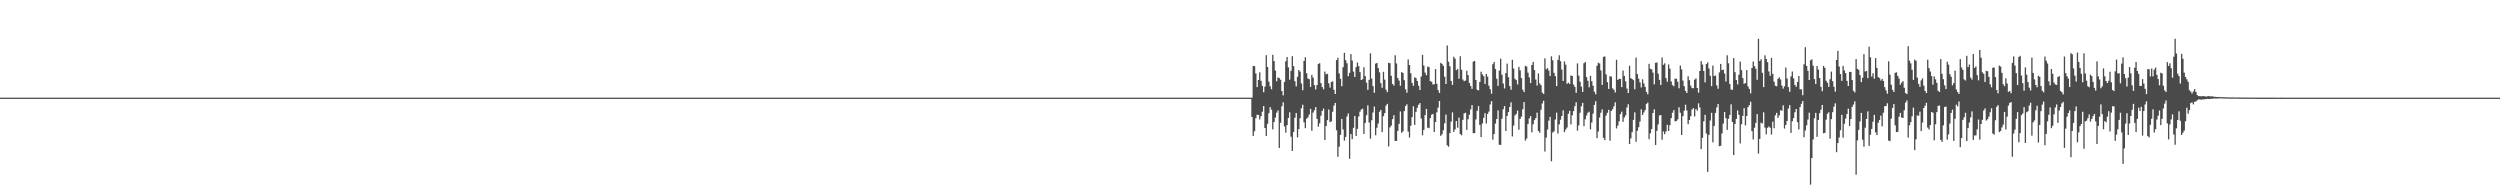 <?xml version="1.0" encoding="UTF-8"?>
<svg xmlns="http://www.w3.org/2000/svg" width="1920" height="150">
  <path d="M0 74.991h1v1.000H0zM1 74.991h1v1.000H1zM2 74.991h1v1.000H2zM3 74.991h1v1.000H3zM4 74.991h1v1.000H4zM5 74.991h1v1.000H5zM6 74.991h1v1.000H6zM7 74.991h1v1.000H7zM8 74.991h1v1.000H8zM9 74.991h1v1.000H9zM10 74.991h1v1.000H10zM11 74.991h1v1.000H11zM12 74.991h1v1.000H12zM13 74.991h1v1.000H13zM14 74.991h1v1.000H14zM15 74.991h1v1.000H15zM16 74.989h1v1.000H16zM17 74.991h1v1.000H17zM18 74.991h1v1.000H18zM19 74.991h1v1.000H19zM20 74.991h1v1.000H20zM21 74.991h1v1.000H21zM22 74.991h1v1.000H22zM23 74.991h1v1.000H23zM24 74.991h1v1.000H24zM25 74.991h1v1.000H25zM26 74.991h1v1.000H26zM27 74.991h1v1.000H27zM28 74.991h1v1.000H28zM29 74.991h1v1.000H29zM30 74.993h1v1.000H30zM31 74.991h1v1.000H31zM32 74.991h1v1.000H32zM33 74.991h1v1.000H33zM34 74.991h1v1.000H34zM35 74.991h1v1.000H35zM36 74.991h1v1.000H36zM37 74.991h1v1.000H37zM38 74.991h1v1.000H38zM39 74.991h1v1.000H39zM40 74.991h1v1.000H40zM41 74.991h1v1.000H41zM42 74.991h1v1.000H42zM43 74.991h1v1.000H43zM44 74.991h1v1.000H44zM45 74.991h1v1.000H45zM46 74.991h1v1.000H46zM47 74.991h1v1.000H47zM48 74.991h1v1.000H48zM49 74.991h1v1.000H49zM50 74.991h1v1.000H50zM51 74.991h1v1.000H51zM52 74.991h1v1.000H52zM53 74.991h1v1.000H53zM54 74.991h1v1.000H54zM55 74.991h1v1.000H55zM56 74.991h1v1.000H56zM57 74.991h1v1.000H57zM58 74.991h1v1.000H58zM59 74.991h1v1.000H59zM60 74.991h1v1.000H60zM61 74.991h1v1.000H61zM62 74.991h1v1.000H62zM63 74.991h1v1.000H63zM64 74.991h1v1.000H64zM65 74.991h1v1.000H65zM66 74.991h1v1.000H66zM67 74.991h1v1.000H67zM68 74.991h1v1.000H68zM69 74.991h1v1.000H69zM70 74.991h1v1.000H70zM71 74.993h1v1.000H71zM72 74.993h1v1.000H72zM73 74.991h1v1.000H73zM74 74.991h1v1.000H74zM75 74.991h1v1.000H75zM76 74.991h1v1.000H76zM77 74.991h1v1.000H77zM78 74.991h1v1.000H78zM79 74.991h1v1.000H79zM80 74.993h1v1.000H80zM81 74.991h1v1.000H81zM82 74.991h1v1.000H82zM83 74.991h1v1.000H83zM84 74.991h1v1.000H84zM85 74.991h1v1.000H85zM86 74.991h1v1.000H86zM87 74.991h1v1.000H87zM88 74.991h1v1.000H88zM89 74.991h1v1.000H89zM90 74.991h1v1.000H90zM91 74.991h1v1.000H91zM92 74.991h1v1.000H92zM93 74.991h1v1.000H93zM94 74.991h1v1.000H94zM95 74.991h1v1.000H95zM96 74.991h1v1.000H96zM97 74.991h1v1.000H97zM98 74.991h1v1.000H98zM99 74.991h1v1.000H99zM100 74.991h1v1.000H100zM101 74.991h1v1.000H101zM102 74.991h1v1.000H102zM103 74.991h1v1.000H103zM104 74.991h1v1.000H104zM105 74.991h1v1.000H105zM106 74.991h1v1.000H106zM107 74.991h1v1.000H107zM108 74.991h1v1.000H108zM109 74.991h1v1.000H109zM110 74.991h1v1.000H110zM111 74.991h1v1.000H111zM112 74.991h1v1.000H112zM113 74.991h1v1.000H113zM114 74.991h1v1.000H114zM115 74.991h1v1.000H115zM116 74.991h1v1.000H116zM117 74.991h1v1.000H117zM118 74.991h1v1.000H118zM119 74.991h1v1.000H119zM120 74.991h1v1.000H120zM121 74.991h1v1.000H121zM122 74.991h1v1.000H122zM123 74.991h1v1.000H123zM124 74.991h1v1.000H124zM125 74.991h1v1.000H125zM126 74.991h1v1.000H126zM127 74.991h1v1.000H127zM128 74.991h1v1.000H128zM129 74.991h1v1.000H129zM130 74.991h1v1.000H130zM131 74.991h1v1.000H131zM132 74.991h1v1.000H132zM133 74.991h1v1.000H133zM134 74.991h1v1.000H134zM135 74.991h1v1.000H135zM136 74.991h1v1.000H136zM137 74.991h1v1.000H137zM138 74.991h1v1.000H138zM139 74.991h1v1.000H139zM140 74.991h1v1.000H140zM141 74.993h1v1.000H141zM142 74.989h1v1.000H142zM143 74.991h1v1.000H143zM144 74.991h1v1.000H144zM145 74.991h1v1.000H145zM146 74.991h1v1.000H146zM147 74.991h1v1.000H147zM148 74.991h1v1.000H148zM149 74.991h1v1.000H149zM150 74.991h1v1.000H150zM151 74.991h1v1.000H151zM152 74.991h1v1.000H152zM153 74.991h1v1.000H153zM154 74.991h1v1.000H154zM155 74.991h1v1.000H155zM156 74.991h1v1.000H156zM157 74.991h1v1.000H157zM158 74.991h1v1.000H158zM159 74.991h1v1.000H159zM160 74.991h1v1.000H160zM161 74.991h1v1.000H161zM162 74.991h1v1.000H162zM163 74.991h1v1.000H163zM164 74.991h1v1.000H164zM165 74.991h1v1.000H165zM166 74.991h1v1.000H166zM167 74.991h1v1.000H167zM168 74.993h1v1.000H168zM169 74.991h1v1.000H169zM170 74.991h1v1.000H170zM171 74.991h1v1.000H171zM172 74.991h1v1.000H172zM173 74.991h1v1.000H173zM174 74.991h1v1.000H174zM175 74.991h1v1.000H175zM176 74.991h1v1.000H176zM177 74.991h1v1.000H177zM178 74.991h1v1.000H178zM179 74.991h1v1.000H179zM180 74.991h1v1.000H180zM181 74.991h1v1.000H181zM182 74.991h1v1.000H182zM183 74.991h1v1.000H183zM184 74.991h1v1.000H184zM185 74.991h1v1.000H185zM186 74.991h1v1.000H186zM187 74.991h1v1.000H187zM188 74.991h1v1.000H188zM189 74.991h1v1.000H189zM190 74.991h1v1.000H190zM191 74.991h1v1.000H191zM192 74.991h1v1.000H192zM193 74.991h1v1.000H193zM194 74.991h1v1.000H194zM195 74.991h1v1.000H195zM196 74.991h1v1.000H196zM197 74.991h1v1.000H197zM198 74.991h1v1.000H198zM199 74.991h1v1.000H199zM200 74.991h1v1.000H200zM201 74.991h1v1.000H201zM202 74.991h1v1.000H202zM203 74.991h1v1.000H203zM204 74.991h1v1.000H204zM205 74.991h1v1.000H205zM206 74.991h1v1.000H206zM207 74.991h1v1.000H207zM208 74.991h1v1.000H208zM209 74.991h1v1.000H209zM210 74.991h1v1.000H210zM211 74.991h1v1.000H211zM212 74.991h1v1.000H212zM213 74.991h1v1.000H213zM214 74.991h1v1.000H214zM215 74.991h1v1.000H215zM216 74.991h1v1.000H216zM217 74.991h1v1.000H217zM218 74.991h1v1.000H218zM219 74.991h1v1.000H219zM220 74.991h1v1.000H220zM221 74.991h1v1.000H221zM222 74.991h1v1.000H222zM223 74.991h1v1.000H223zM224 74.991h1v1.000H224zM225 74.991h1v1.000H225zM226 74.991h1v1.000H226zM227 74.991h1v1.000H227zM228 74.991h1v1.000H228zM229 74.991h1v1.000H229zM230 74.991h1v1.000H230zM231 74.991h1v1.000H231zM232 74.991h1v1.000H232zM233 74.989h1v1.000H233zM234 74.991h1v1.000H234zM235 74.991h1v1.000H235zM236 74.991h1v1.000H236zM237 74.991h1v1.000H237zM238 74.991h1v1.000H238zM239 74.991h1v1.000H239zM240 74.991h1v1.000H240zM241 74.991h1v1.000H241zM242 74.991h1v1.000H242zM243 74.991h1v1.000H243zM244 74.991h1v1.000H244zM245 74.991h1v1.000H245zM246 74.991h1v1.000H246zM247 74.991h1v1.000H247zM248 74.991h1v1.000H248zM249 74.991h1v1.000H249zM250 74.991h1v1.000H250zM251 74.991h1v1.000H251zM252 74.991h1v1.000H252zM253 74.991h1v1.000H253zM254 74.991h1v1.000H254zM255 74.991h1v1.000H255zM256 74.991h1v1.000H256zM257 74.991h1v1.000H257zM258 74.991h1v1.000H258zM259 74.991h1v1.000H259zM260 74.991h1v1.000H260zM261 74.991h1v1.000H261zM262 74.991h1v1.000H262zM263 74.991h1v1.000H263zM264 74.991h1v1.000H264zM265 74.991h1v1.000H265zM266 74.991h1v1.000H266zM267 74.991h1v1.000H267zM268 74.991h1v1.000H268zM269 74.991h1v1.000H269zM270 74.991h1v1.000H270zM271 74.991h1v1.000H271zM272 74.991h1v1.000H272zM273 74.991h1v1.000H273zM274 74.991h1v1.000H274zM275 74.991h1v1.000H275zM276 74.991h1v1.000H276zM277 74.991h1v1.000H277zM278 74.991h1v1.000H278zM279 74.991h1v1.000H279zM280 74.991h1v1.000H280zM281 74.991h1v1.000H281zM282 74.991h1v1.000H282zM283 74.991h1v1.000H283zM284 74.993h1v1.000H284zM285 74.991h1v1.000H285zM286 74.991h1v1.000H286zM287 74.991h1v1.000H287zM288 74.991h1v1.000H288zM289 74.991h1v1.000H289zM290 74.993h1v1.000H290zM291 74.991h1v1.000H291zM292 74.991h1v1.000H292zM293 74.991h1v1.000H293zM294 74.991h1v1.000H294zM295 74.991h1v1.000H295zM296 74.991h1v1.000H296zM297 74.991h1v1.000H297zM298 74.991h1v1.000H298zM299 74.991h1v1.000H299zM300 74.991h1v1.000H300zM301 74.991h1v1.000H301zM302 74.991h1v1.000H302zM303 74.991h1v1.000H303zM304 74.991h1v1.000H304zM305 74.991h1v1.000H305zM306 74.993h1v1.000H306zM307 74.991h1v1.000H307zM308 74.991h1v1.000H308zM309 74.991h1v1.000H309zM310 74.991h1v1.000H310zM311 74.991h1v1.000H311zM312 74.991h1v1.000H312zM313 74.991h1v1.000H313zM314 74.991h1v1.000H314zM315 74.991h1v1.000H315zM316 74.991h1v1.000H316zM317 74.991h1v1.000H317zM318 74.991h1v1.000H318zM319 74.991h1v1.000H319zM320 74.991h1v1.000H320zM321 74.991h1v1.000H321zM322 74.991h1v1.000H322zM323 74.991h1v1.000H323zM324 74.991h1v1.000H324zM325 74.991h1v1.000H325zM326 74.991h1v1.000H326zM327 74.991h1v1.000H327zM328 74.991h1v1.000H328zM329 74.991h1v1.000H329zM330 74.993h1v1.000H330zM331 74.991h1v1.000H331zM332 74.991h1v1.000H332zM333 74.991h1v1.000H333zM334 74.991h1v1.000H334zM335 74.991h1v1.000H335zM336 74.991h1v1.000H336zM337 74.991h1v1.000H337zM338 74.991h1v1.000H338zM339 74.991h1v1.000H339zM340 74.991h1v1.000H340zM341 74.991h1v1.000H341zM342 74.991h1v1.000H342zM343 74.991h1v1.000H343zM344 74.991h1v1.000H344zM345 74.991h1v1.000H345zM346 74.991h1v1.000H346zM347 74.991h1v1.000H347zM348 74.991h1v1.000H348zM349 74.991h1v1.000H349zM350 74.991h1v1.000H350zM351 74.991h1v1.000H351zM352 74.991h1v1.000H352zM353 74.991h1v1.000H353zM354 74.991h1v1.000H354zM355 74.991h1v1.000H355zM356 74.991h1v1.000H356zM357 74.991h1v1.000H357zM358 74.991h1v1.000H358zM359 74.991h1v1.000H359zM360 74.991h1v1.000H360zM361 74.991h1v1.000H361zM362 74.991h1v1.000H362zM363 74.991h1v1.000H363zM364 74.991h1v1.000H364zM365 74.991h1v1.000H365zM366 74.991h1v1.000H366zM367 74.991h1v1.000H367zM368 74.991h1v1.000H368zM369 74.991h1v1.000H369zM370 74.991h1v1.000H370zM371 74.991h1v1.000H371zM372 74.991h1v1.000H372zM373 74.991h1v1.000H373zM374 74.991h1v1.000H374zM375 74.991h1v1.000H375zM376 74.991h1v1.000H376zM377 74.991h1v1.000H377zM378 74.991h1v1.000H378zM379 74.991h1v1.000H379zM380 74.991h1v1.000H380zM381 74.991h1v1.000H381zM382 74.991h1v1.000H382zM383 74.991h1v1.000H383zM384 74.991h1v1.000H384zM385 74.991h1v1.000H385zM386 74.993h1v1.000H386zM387 74.991h1v1.000H387zM388 74.991h1v1.000H388zM389 74.991h1v1.000H389zM390 74.991h1v1.000H390zM391 74.991h1v1.000H391zM392 74.991h1v1.000H392zM393 74.991h1v1.000H393zM394 74.991h1v1.000H394zM395 74.991h1v1.000H395zM396 74.991h1v1.000H396zM397 74.991h1v1.000H397zM398 74.991h1v1.000H398zM399 74.991h1v1.000H399zM400 74.991h1v1.000H400zM401 74.991h1v1.000H401zM402 74.991h1v1.000H402zM403 74.991h1v1.000H403zM404 74.991h1v1.000H404zM405 74.991h1v1.000H405zM406 74.991h1v1.000H406zM407 74.991h1v1.000H407zM408 74.989h1v1.000H408zM409 74.991h1v1.000H409zM410 74.991h1v1.000H410zM411 74.991h1v1.000H411zM412 74.991h1v1.000H412zM413 74.991h1v1.000H413zM414 74.991h1v1.000H414zM415 74.991h1v1.000H415zM416 74.991h1v1.000H416zM417 74.991h1v1.000H417zM418 74.991h1v1.000H418zM419 74.991h1v1.000H419zM420 74.991h1v1.000H420zM421 74.991h1v1.000H421zM422 74.991h1v1.000H422zM423 74.991h1v1.000H423zM424 74.991h1v1.000H424zM425 74.991h1v1.000H425zM426 74.991h1v1.000H426zM427 74.991h1v1.000H427zM428 74.991h1v1.000H428zM429 74.991h1v1.000H429zM430 74.991h1v1.000H430zM431 74.991h1v1.000H431zM432 74.991h1v1.000H432zM433 74.991h1v1.000H433zM434 74.991h1v1.000H434zM435 74.991h1v1.000H435zM436 74.991h1v1.000H436zM437 74.991h1v1.000H437zM438 74.991h1v1.000H438zM439 74.991h1v1.000H439zM440 74.991h1v1.000H440zM441 74.991h1v1.000H441zM442 74.991h1v1.000H442zM443 74.991h1v1.000H443zM444 74.991h1v1.000H444zM445 74.991h1v1.000H445zM446 74.991h1v1.000H446zM447 74.991h1v1.000H447zM448 74.991h1v1.000H448zM449 74.991h1v1.000H449zM450 74.991h1v1.000H450zM451 74.991h1v1.000H451zM452 74.991h1v1.000H452zM453 74.991h1v1.000H453zM454 74.991h1v1.000H454zM455 74.991h1v1.000H455zM456 74.991h1v1.000H456zM457 74.991h1v1.000H457zM458 74.991h1v1.000H458zM459 74.991h1v1.000H459zM460 74.991h1v1.000H460zM461 74.991h1v1.000H461zM462 74.991h1v1.000H462zM463 74.991h1v1.000H463zM464 74.991h1v1.000H464zM465 74.991h1v1.000H465zM466 74.991h1v1.000H466zM467 74.991h1v1.000H467zM468 74.991h1v1.000H468zM469 74.991h1v1.000H469zM470 74.991h1v1.000H470zM471 74.991h1v1.000H471zM472 74.991h1v1.000H472zM473 74.991h1v1.000H473zM474 74.991h1v1.000H474zM475 74.991h1v1.000H475zM476 74.991h1v1.000H476zM477 74.991h1v1.000H477zM478 74.991h1v1.000H478zM479 74.991h1v1.000H479zM480 74.991h1v1.000H480zM481 74.991h1v1.000H481zM482 74.991h1v1.000H482zM483 74.991h1v1.000H483zM484 74.991h1v1.000H484zM485 74.991h1v1.000H485zM486 74.991h1v1.000H486zM487 74.991h1v1.000H487zM488 74.991h1v1.000H488zM489 74.991h1v1.000H489zM490 74.991h1v1.000H490zM491 74.991h1v1.000H491zM492 74.991h1v1.000H492zM493 74.991h1v1.000H493zM494 74.991h1v1.000H494zM495 74.991h1v1.000H495zM496 74.991h1v1.000H496zM497 74.991h1v1.000H497zM498 74.991h1v1.000H498zM499 74.991h1v1.000H499zM500 74.991h1v1.000H500zM501 74.991h1v1.000H501zM502 74.989h1v1.000H502zM503 74.991h1v1.000H503zM504 74.991h1v1.000H504zM505 74.991h1v1.000H505zM506 74.991h1v1.000H506zM507 74.991h1v1.000H507zM508 74.991h1v1.000H508zM509 74.991h1v1.000H509zM510 74.991h1v1.000H510zM511 74.991h1v1.000H511zM512 74.993h1v1.000H512zM513 74.991h1v1.000H513zM514 74.991h1v1.000H514zM515 74.991h1v1.000H515zM516 74.991h1v1.000H516zM517 74.991h1v1.000H517zM518 74.991h1v1.000H518zM519 74.991h1v1.000H519zM520 74.991h1v1.000H520zM521 74.991h1v1.000H521zM522 74.991h1v1.000H522zM523 74.991h1v1.000H523zM524 74.993h1v1.000H524zM525 74.991h1v1.000H525zM526 74.991h1v1.000H526zM527 74.991h1v1.000H527zM528 74.991h1v1.000H528zM529 74.991h1v1.000H529zM530 74.991h1v1.000H530zM531 74.991h1v1.000H531zM532 74.991h1v1.000H532zM533 74.991h1v1.000H533zM534 74.991h1v1.000H534zM535 74.991h1v1.000H535zM536 74.991h1v1.000H536zM537 74.991h1v1.000H537zM538 74.991h1v1.000H538zM539 74.991h1v1.000H539zM540 74.991h1v1.000H540zM541 74.991h1v1.000H541zM542 74.991h1v1.000H542zM543 74.991h1v1.000H543zM544 74.991h1v1.000H544zM545 74.991h1v1.000H545zM546 74.991h1v1.000H546zM547 74.991h1v1.000H547zM548 74.991h1v1.000H548zM549 74.991h1v1.000H549zM550 74.989h1v1.000H550zM551 74.991h1v1.000H551zM552 74.991h1v1.000H552zM553 74.991h1v1.000H553zM554 74.991h1v1.000H554zM555 74.991h1v1.000H555zM556 74.991h1v1.000H556zM557 74.991h1v1.000H557zM558 74.991h1v1.000H558zM559 74.991h1v1.000H559zM560 74.991h1v1.000H560zM561 74.991h1v1.000H561zM562 74.991h1v1.000H562zM563 74.991h1v1.000H563zM564 74.991h1v1.000H564zM565 74.991h1v1.000H565zM566 74.991h1v1.000H566zM567 74.991h1v1.000H567zM568 74.991h1v1.000H568zM569 74.991h1v1.000H569zM570 74.991h1v1.000H570zM571 74.991h1v1.000H571zM572 74.991h1v1.000H572zM573 74.991h1v1.000H573zM574 74.991h1v1.000H574zM575 74.991h1v1.000H575zM576 74.991h1v1.000H576zM577 74.991h1v1.000H577zM578 74.991h1v1.000H578zM579 74.991h1v1.000H579zM580 74.991h1v1.000H580zM581 74.991h1v1.000H581zM582 74.991h1v1.000H582zM583 74.991h1v1.000H583zM584 74.991h1v1.000H584zM585 74.991h1v1.000H585zM586 74.991h1v1.000H586zM587 74.991h1v1.000H587zM588 74.991h1v1.000H588zM589 74.991h1v1.000H589zM590 74.991h1v1.000H590zM591 74.991h1v1.000H591zM592 74.991h1v1.000H592zM593 74.991h1v1.000H593zM594 74.991h1v1.000H594zM595 74.991h1v1.000H595zM596 74.991h1v1.000H596zM597 74.991h1v1.000H597zM598 74.991h1v1.000H598zM599 74.991h1v1.000H599zM600 74.991h1v1.000H600zM601 74.991h1v1.000H601zM602 74.991h1v1.000H602zM603 74.991h1v1.000H603zM604 74.991h1v1.000H604zM605 74.991h1v1.000H605zM606 74.991h1v1.000H606zM607 74.991h1v1.000H607zM608 74.991h1v1.000H608zM609 74.991h1v1.000H609zM610 74.991h1v1.000H610zM611 74.991h1v1.000H611zM612 74.991h1v1.000H612zM613 74.991h1v1.000H613zM614 74.991h1v1.000H614zM615 74.991h1v1.000H615zM616 74.991h1v1.000H616zM617 74.991h1v1.000H617zM618 74.991h1v1.000H618zM619 74.991h1v1.000H619zM620 74.991h1v1.000H620zM621 74.991h1v1.000H621zM622 74.991h1v1.000H622zM623 74.991h1v1.000H623zM624 74.991h1v1.000H624zM625 74.991h1v1.000H625zM626 74.991h1v1.000H626zM627 74.991h1v1.000H627zM628 74.991h1v1.000H628zM629 74.991h1v1.000H629zM630 74.991h1v1.000H630zM631 74.991h1v1.000H631zM632 74.991h1v1.000H632zM633 74.991h1v1.000H633zM634 74.991h1v1.000H634zM635 74.991h1v1.000H635zM636 74.991h1v1.000H636zM637 74.991h1v1.000H637zM638 74.991h1v1.000H638zM639 74.991h1v1.000H639zM640 74.991h1v1.000H640zM641 74.991h1v1.000H641zM642 74.991h1v1.000H642zM643 74.991h1v1.000H643zM644 74.991h1v1.000H644zM645 74.991h1v1.000H645zM646 74.991h1v1.000H646zM647 74.991h1v1.000H647zM648 74.991h1v1.000H648zM649 74.991h1v1.000H649zM650 74.991h1v1.000H650zM651 74.991h1v1.000H651zM652 74.991h1v1.000H652zM653 74.991h1v1.000H653zM654 74.991h1v1.000H654zM655 74.991h1v1.000H655zM656 74.991h1v1.000H656zM657 74.991h1v1.000H657zM658 74.991h1v1.000H658zM659 74.991h1v1.000H659zM660 74.991h1v1.000H660zM661 74.991h1v1.000H661zM662 74.991h1v1.000H662zM663 74.991h1v1.000H663zM664 74.991h1v1.000H664zM665 74.991h1v1.000H665zM666 74.991h1v1.000H666zM667 74.991h1v1.000H667zM668 74.991h1v1.000H668zM669 74.991h1v1.000H669zM670 74.991h1v1.000H670zM671 74.991h1v1.000H671zM672 74.991h1v1.000H672zM673 74.991h1v1.000H673zM674 74.991h1v1.000H674zM675 74.991h1v1.000H675zM676 74.991h1v1.000H676zM677 74.991h1v1.000H677zM678 74.991h1v1.000H678zM679 74.991h1v1.000H679zM680 74.991h1v1.000H680zM681 74.991h1v1.000H681zM682 74.991h1v1.000H682zM683 74.991h1v1.000H683zM684 74.991h1v1.000H684zM685 74.991h1v1.000H685zM686 74.991h1v1.000H686zM687 74.991h1v1.000H687zM688 74.991h1v1.000H688zM689 74.991h1v1.000H689zM690 74.991h1v1.000H690zM691 74.991h1v1.000H691zM692 74.991h1v1.000H692zM693 74.991h1v1.000H693zM694 74.991h1v1.000H694zM695 74.991h1v1.000H695zM696 74.991h1v1.000H696zM697 74.991h1v1.000H697zM698 74.991h1v1.000H698zM699 74.991h1v1.000H699zM700 74.991h1v1.000H700zM701 74.991h1v1.000H701zM702 74.991h1v1.000H702zM703 74.991h1v1.000H703zM704 74.991h1v1.000H704zM705 74.991h1v1.000H705zM706 74.991h1v1.000H706zM707 74.991h1v1.000H707zM708 74.991h1v1.000H708zM709 74.991h1v1.000H709zM710 74.991h1v1.000H710zM711 74.991h1v1.000H711zM712 74.991h1v1.000H712zM713 74.991h1v1.000H713zM714 74.991h1v1.000H714zM715 74.991h1v1.000H715zM716 74.991h1v1.000H716zM717 74.991h1v1.000H717zM718 74.991h1v1.000H718zM719 74.991h1v1.000H719zM720 74.991h1v1.000H720zM721 74.991h1v1.000H721zM722 74.991h1v1.000H722zM723 74.991h1v1.000H723zM724 74.991h1v1.000H724zM725 74.991h1v1.000H725zM726 74.991h1v1.000H726zM727 74.991h1v1.000H727zM728 74.991h1v1.000H728zM729 74.991h1v1.000H729zM730 74.991h1v1.000H730zM731 74.991h1v1.000H731zM732 74.991h1v1.000H732zM733 74.991h1v1.000H733zM734 74.991h1v1.000H734zM735 74.991h1v1.000H735zM736 74.991h1v1.000H736zM737 74.991h1v1.000H737zM738 74.991h1v1.000H738zM739 74.991h1v1.000H739zM740 74.991h1v1.000H740zM741 74.991h1v1.000H741zM742 74.991h1v1.000H742zM743 74.991h1v1.000H743zM744 74.991h1v1.000H744zM745 74.991h1v1.000H745zM746 74.991h1v1.000H746zM747 74.991h1v1.000H747zM748 74.991h1v1.000H748zM749 74.991h1v1.000H749zM750 74.991h1v1.000H750zM751 74.991h1v1.000H751zM752 74.991h1v1.000H752zM753 74.991h1v1.000H753zM754 74.991h1v1.000H754zM755 74.991h1v1.000H755zM756 74.991h1v1.000H756zM757 74.991h1v1.000H757zM758 74.991h1v1.000H758zM759 74.991h1v1.000H759zM760 74.991h1v1.000H760zM761 74.991h1v1.000H761zM762 74.991h1v1.000H762zM763 74.991h1v1.000H763zM764 74.991h1v1.000H764zM765 74.991h1v1.000H765zM766 74.991h1v1.000H766zM767 74.991h1v1.000H767zM768 74.991h1v1.000H768zM769 74.991h1v1.000H769zM770 74.991h1v1.000H770zM771 74.991h1v1.000H771zM772 74.991h1v1.000H772zM773 74.991h1v1.000H773zM774 74.991h1v1.000H774zM775 74.991h1v1.000H775zM776 74.991h1v1.000H776zM777 74.991h1v1.000H777zM778 74.991h1v1.000H778zM779 74.991h1v1.000H779zM780 74.991h1v1.000H780zM781 74.991h1v1.000H781zM782 74.991h1v1.000H782zM783 74.991h1v1.000H783zM784 74.991h1v1.000H784zM785 74.991h1v1.000H785zM786 74.991h1v1.000H786zM787 74.993h1v1.000H787zM788 74.993h1v1.000H788zM789 74.991h1v1.000H789zM790 74.991h1v1.000H790zM791 74.991h1v1.000H791zM792 74.991h1v1.000H792zM793 74.991h1v1.000H793zM794 74.993h1v1.000H794zM795 74.991h1v1.000H795zM796 74.991h1v1.000H796zM797 74.991h1v1.000H797zM798 74.991h1v1.000H798zM799 74.991h1v1.000H799zM800 74.991h1v1.000H800zM801 74.991h1v1.000H801zM802 74.991h1v1.000H802zM803 74.991h1v1.000H803zM804 74.991h1v1.000H804zM805 74.991h1v1.000H805zM806 74.989h1v1.000H806zM807 74.991h1v1.000H807zM808 74.991h1v1.000H808zM809 74.991h1v1.000H809zM810 74.991h1v1.000H810zM811 74.991h1v1.000H811zM812 74.991h1v1.000H812zM813 74.991h1v1.000H813zM814 74.991h1v1.000H814zM815 74.991h1v1.000H815zM816 74.991h1v1.000H816zM817 74.991h1v1.000H817zM818 74.991h1v1.000H818zM819 74.991h1v1.000H819zM820 74.991h1v1.000H820zM821 74.991h1v1.000H821zM822 74.991h1v1.000H822zM823 74.991h1v1.000H823zM824 74.991h1v1.000H824zM825 74.991h1v1.000H825zM826 74.991h1v1.000H826zM827 74.991h1v1.000H827zM828 74.991h1v1.000H828zM829 74.991h1v1.000H829zM830 74.991h1v1.000H830zM831 74.991h1v1.000H831zM832 74.991h1v1.000H832zM833 74.991h1v1.000H833zM834 74.991h1v1.000H834zM835 74.991h1v1.000H835zM836 74.991h1v1.000H836zM837 74.991h1v1.000H837zM838 74.991h1v1.000H838zM839 74.991h1v1.000H839zM840 74.991h1v1.000H840zM841 74.991h1v1.000H841zM842 74.991h1v1.000H842zM843 74.989h1v1.000H843zM844 74.991h1v1.000H844zM845 74.991h1v1.000H845zM846 74.991h1v1.000H846zM847 74.991h1v1.000H847zM848 74.991h1v1.000H848zM849 74.991h1v1.000H849zM850 74.991h1v1.000H850zM851 74.991h1v1.000H851zM852 74.991h1v1.000H852zM853 74.991h1v1.000H853zM854 74.991h1v1.000H854zM855 74.991h1v1.000H855zM856 74.989h1v1.000H856zM857 74.991h1v1.000H857zM858 74.991h1v1.000H858zM859 74.991h1v1.000H859zM860 74.991h1v1.000H860zM861 74.991h1v1.000H861zM862 74.991h1v1.000H862zM863 74.991h1v1.000H863zM864 74.991h1v1.000H864zM865 74.991h1v1.000H865zM866 74.991h1v1.000H866zM867 74.991h1v1.000H867zM868 74.991h1v1.000H868zM869 74.991h1v1.000H869zM870 74.991h1v1.000H870zM871 74.991h1v1.000H871zM872 74.991h1v1.000H872zM873 74.991h1v1.000H873zM874 74.991h1v1.000H874zM875 74.991h1v1.000H875zM876 74.991h1v1.000H876zM877 74.991h1v1.000H877zM878 74.991h1v1.000H878zM879 74.991h1v1.000H879zM880 74.991h1v1.000H880zM881 74.993h1v1.000H881zM882 74.991h1v1.000H882zM883 74.991h1v1.000H883zM884 74.991h1v1.000H884zM885 74.991h1v1.000H885zM886 74.991h1v1.000H886zM887 74.991h1v1.000H887zM888 74.991h1v1.000H888zM889 74.991h1v1.000H889zM890 74.991h1v1.000H890zM891 74.991h1v1.000H891zM892 74.991h1v1.000H892zM893 74.991h1v1.000H893zM894 74.991h1v1.000H894zM895 74.991h1v1.000H895zM896 74.991h1v1.000H896zM897 74.991h1v1.000H897zM898 74.991h1v1.000H898zM899 74.991h1v1.000H899zM900 74.991h1v1.000H900zM901 74.991h1v1.000H901zM902 74.991h1v1.000H902zM903 74.991h1v1.000H903zM904 74.991h1v1.000H904zM905 74.991h1v1.000H905zM906 74.991h1v1.000H906zM907 74.991h1v1.000H907zM908 74.991h1v1.000H908zM909 74.991h1v1.000H909zM910 74.991h1v1.000H910zM911 74.991h1v1.000H911zM912 74.991h1v1.000H912zM913 74.991h1v1.000H913zM914 74.991h1v1.000H914zM915 74.991h1v1.000H915zM916 74.991h1v1.000H916zM917 74.991h1v1.000H917zM918 74.991h1v1.000H918zM919 74.991h1v1.000H919zM920 74.991h1v1.000H920zM921 74.991h1v1.000H921zM922 74.991h1v1.000H922zM923 74.993h1v1.000H923zM924 74.991h1v1.000H924zM925 74.991h1v1.000H925zM926 74.991h1v1.000H926zM927 74.991h1v1.000H927zM928 74.991h1v1.000H928zM929 74.991h1v1.000H929zM930 74.991h1v1.000H930zM931 74.991h1v1.000H931zM932 74.991h1v1.000H932zM933 74.991h1v1.000H933zM934 74.991h1v1.000H934zM935 74.991h1v1.000H935zM936 74.991h1v1.000H936zM937 74.991h1v1.000H937zM938 74.991h1v1.000H938zM939 74.991h1v1.000H939zM940 74.991h1v1.000H940zM941 74.991h1v1.000H941zM942 74.991h1v1.000H942zM943 74.991h1v1.000H943zM944 74.991h1v1.000H944zM945 74.991h1v1.000H945zM946 74.991h1v1.000H946zM947 74.991h1v1.000H947zM948 74.991h1v1.000H948zM949 74.991h1v1.000H949zM950 74.991h1v1.000H950zM951 74.991h1v1.000H951zM952 74.991h1v1.000H952zM953 74.991h1v1.000H953zM954 74.991h1v1.000H954zM955 74.991h1v1.000H955zM956 74.991h1v1.000H956zM957 74.991h1v1.000H957zM958 74.991h1v1.000H958zM959 74.991h1v1.000H959zM960 74.991h1v1.000H960zM961 74.991h1v14.822H961zM962 50.633h1v53.767H962zM963 50.791h1v50.029H963zM964 56.419h1v34.378H964zM965 66.882h1v21.174H965zM966 61.441h1v26.905H966zM967 55.570h1v36.200H967zM968 62.052h1v27.191H968zM969 65.993h1v19.842H969zM970 70.789h1v10.645H970zM971 66.566h1v31.744H971zM972 42.391h1v62.091H972zM973 51.480h1v43.611H973zM974 62.675h1v24.243H974zM975 66.243h1v16.013H975zM976 68.484h1v15.781H976zM977 42.103h1v57.264H977zM978 46.967h1v46.754H978zM979 54.234h1v36.021H979zM980 62.389h1v24.158H980zM981 59.496h1v25.353H981zM982 60.020h1v53.606H982zM983 61.235h1v33.012H983zM984 69.928h1v11.703H984zM985 73.256h1v5.326H985zM986 62.856h1v34.268H986zM987 47.067h1v54.803H987zM988 43.762h1v52.364H988zM989 51.759h1v38.818H989zM990 61.160h1v25.088H990zM991 54.412h1v50.528H991zM992 43.169h1v72.810H992zM993 50.809h1v50.498H993zM994 62.350h1v28.047H994zM995 66.360h1v20.446H995zM996 58.978h1v46.541H996zM997 53.760h1v45.344H997zM998 55.044h1v35.733H998zM999 64.117h1v19.107H999zM1000 69.296h1v11.126H1000zM1001 46.873h1v47.102H1001zM1002 43.973h1v54.497H1002zM1003 56.202h1v34.955H1003zM1004 60.265h1v29.894H1004zM1005 60.814h1v27.171H1005zM1006 66.744h1v16.889H1006zM1007 57.520h1v42.886H1007zM1008 59.617h1v26.846H1008zM1009 65.401h1v19.270H1009zM1010 68.699h1v13.520H1010zM1011 65.284h1v25.980H1011zM1012 49.093h1v48.196H1012zM1013 48.532h1v46.172H1013zM1014 63.856h1v25.014H1014zM1015 66.863h1v18.329H1015zM1016 68.536h1v14.848H1016zM1017 54.955h1v52.615H1017zM1018 57.028h1v39.784H1018zM1019 56.687h1v35.550H1019zM1020 64.002h1v20.110H1020zM1021 67.294h1v26.495H1021zM1022 62.904h1v30.304H1022zM1023 62.446h1v23.346H1023zM1024 68.925h1v12.204H1024zM1025 72.171h1v6.880H1025zM1026 46.161h1v53.881H1026zM1027 44.396h1v76.012H1027zM1028 56.406h1v56.225H1028zM1029 60.514h1v43.076H1029zM1030 66.204h1v25.117H1030zM1031 51.585h1v47.841H1031zM1032 40.549h1v67.506H1032zM1033 46.241h1v58.946H1033zM1034 48.578h1v40.922H1034zM1035 58.500h1v28.633H1035zM1036 55.891h1v66.092H1036zM1037 41.586h1v61.448H1037zM1038 46.511h1v60.374H1038zM1039 54.977h1v43.192H1039zM1040 59.125h1v29.963H1040zM1041 51.533h1v52.876H1041zM1042 48.051h1v50.901H1042zM1043 50.745h1v38.736H1043zM1044 55.383h1v30.359H1044zM1045 61.439h1v22.614H1045zM1046 60.835h1v22.691H1046zM1047 51.601h1v51.272H1047zM1048 58.479h1v35.953H1048zM1049 63.485h1v24.966H1049zM1050 68.964h1v11.936H1050zM1051 61.333h1v32.771H1051zM1052 40.936h1v65.611H1052zM1053 60.379h1v31.963H1053zM1054 66.149h1v20.284H1054zM1055 71.265h1v10.595H1055zM1056 48.848h1v55.021H1056zM1057 48.351h1v49.770H1057zM1058 52.297h1v42.545H1058zM1059 55.527h1v30.311H1059zM1060 63.831h1v20.620H1060zM1061 67.438h1v34.026H1061zM1062 55.142h1v34.101H1062zM1063 61.198h1v25.632H1063zM1064 68.852h1v12.227H1064zM1065 70.766h1v9.027H1065zM1066 48.216h1v64.222H1066zM1067 48.562h1v49.349H1067zM1068 58.216h1v38.228H1068zM1069 64.439h1v27.045H1069zM1070 65.760h1v22.735H1070zM1071 42.460h1v65.774H1071zM1072 48.745h1v59.560H1072zM1073 59.958h1v40.533H1073zM1074 61.883h1v33.268H1074zM1075 65.918h1v19.704H1075zM1076 55.344h1v46.603H1076zM1077 56.122h1v44.765H1077zM1078 61.558h1v23.799H1078zM1079 68.548h1v12.893H1079zM1080 71.237h1v8.910H1080zM1081 45.671h1v55.376H1081zM1082 49.921h1v55.726H1082zM1083 56.261h1v40.285H1083zM1084 63.631h1v26.335H1084zM1085 65.891h1v15.724H1085zM1086 59.436h1v36.500H1086zM1087 60.031h1v25.905H1087zM1088 62.233h1v20.565H1088zM1089 65.822h1v14.651H1089zM1090 69.102h1v10.059H1090zM1091 58.759h1v32.236H1091zM1092 42.137h1v61.727H1092zM1093 50.311h1v49.468H1093zM1094 55.783h1v32.620H1094zM1095 57.747h1v25.909H1095zM1096 51.151h1v46.902H1096zM1097 51.574h1v46.882H1097zM1098 62.322h1v28.278H1098zM1099 62.803h1v25.296H1099zM1100 64.858h1v22.652H1100zM1101 64.696h1v36.754H1101zM1102 53.039h1v40.702H1102zM1103 64.336h1v21.929H1103zM1104 69.154h1v13.545H1104zM1105 71.370h1v6.221H1105zM1106 48.283h1v56.062H1106zM1107 49.111h1v54.037H1107zM1108 50.606h1v49.434H1108zM1109 58.857h1v35.843H1109zM1110 64.510h1v23.502H1110zM1111 34.934h1v76.680H1111zM1112 47.417h1v65.289H1112zM1113 50.837h1v51.427H1113zM1114 62.146h1v31.320H1114zM1115 65.197h1v21.101H1115zM1116 43.556h1v57.749H1116zM1117 45.044h1v54.314H1117zM1118 53.860h1v39.075H1118zM1119 53.025h1v45.074H1119zM1120 60.489h1v29.835H1120zM1121 43.195h1v59.747H1121zM1122 53.565h1v50.384H1122zM1123 61.105h1v30.970H1123zM1124 62.334h1v24.790H1124zM1125 61.876h1v24.683H1125zM1126 54.375h1v45.435H1126zM1127 57.658h1v33.877H1127zM1128 63.631h1v24.479H1128zM1129 65.977h1v18.034H1129zM1130 68.230h1v12.515H1130zM1131 47.363h1v54.808H1131zM1132 46.786h1v55.504H1132zM1133 61.411h1v30.336H1133zM1134 68.992h1v16.104H1134zM1135 69.431h1v12.087H1135zM1136 62.956h1v32.986H1136zM1137 55.055h1v50.205H1137zM1138 57.131h1v37.669H1138zM1139 58.566h1v31.895H1139zM1140 64.460h1v22.435H1140zM1141 56.841h1v38.022H1141zM1142 58.836h1v28.704H1142zM1143 65.833h1v19.890H1143zM1144 68.486h1v11.730H1144zM1145 72.004h1v5.644H1145zM1146 49.301h1v57.983H1146zM1147 47.630h1v55.344H1147zM1148 53.004h1v41.943H1148zM1149 60.471h1v30.913H1149zM1150 65.964h1v18.750H1150zM1151 54.197h1v56.937H1151zM1152 45.055h1v66.243H1152zM1153 57.344h1v33.836H1153zM1154 64.149h1v19.764H1154zM1155 67.964h1v13.520H1155zM1156 56.147h1v44.479H1156zM1157 48.834h1v40.228H1157zM1158 59.356h1v26.701H1158zM1159 66.117h1v15.983H1159zM1160 68.939h1v9.654H1160zM1161 45.950h1v58.848H1161zM1162 52.608h1v43.842H1162zM1163 60.516h1v28.157H1163zM1164 61.478h1v25.967H1164zM1165 64.803h1v20.119H1165zM1166 51.375h1v48.267H1166zM1167 54.025h1v37.285H1167zM1168 59.972h1v29.610H1168zM1169 68.845h1v15.008H1169zM1170 70.770h1v7.652H1170zM1171 50.569h1v57.413H1171zM1172 51.107h1v55.302H1172zM1173 55.829h1v39.434H1173zM1174 59.429h1v31.435H1174zM1175 63.803h1v25.372H1175zM1176 49.903h1v51.734H1176zM1177 47.504h1v47.980H1177zM1178 53.817h1v38.420H1178zM1179 61.100h1v29.565H1179zM1180 65.717h1v20.764H1180zM1181 56.408h1v44.181H1181zM1182 64.037h1v37.923H1182zM1183 65.456h1v18.894H1183zM1184 71.104h1v8.343H1184zM1185 72.198h1v5.186H1185zM1186 44.815h1v71.542H1186zM1187 53.172h1v52.489H1187zM1188 52.398h1v47.060H1188zM1189 54.222h1v38.459H1189zM1190 58.395h1v31.382H1190zM1191 43.277h1v80.569H1191zM1192 46.307h1v55.476H1192zM1193 55.918h1v44.941H1193zM1194 58.450h1v33.341H1194zM1195 66.096h1v20.432H1195zM1196 45.980h1v56.602H1196zM1197 42.435h1v53.117H1197zM1198 46.978h1v44.973H1198zM1199 53.451h1v35.635H1199zM1200 62.135h1v22.614H1200zM1201 47.154h1v54.341H1201zM1202 49.644h1v49.850H1202zM1203 64.348h1v33.575H1203zM1204 63.476h1v23.909H1204zM1205 64.460h1v20.684H1205zM1206 57.953h1v37.598H1206zM1207 58.376h1v30.196H1207zM1208 64.911h1v20.448H1208zM1209 66.682h1v14.900H1209zM1210 71.258h1v7.336H1210zM1211 48.672h1v51.665H1211zM1212 58.070h1v38.242H1212zM1213 62.766h1v23.882H1213zM1214 66.525h1v15.113H1214zM1215 70.594h1v8.443H1215zM1216 48.608h1v48.347H1216zM1217 47.546h1v44.092H1217zM1218 59.173h1v29.572H1218zM1219 62.045h1v24.525H1219zM1220 67.030h1v18.720H1220zM1221 58.202h1v41.176H1221zM1222 62.370h1v31.680H1222zM1223 65.838h1v21.460H1223zM1224 70.450h1v10.137H1224zM1225 72.391h1v5.356H1225zM1226 50.542h1v55.563H1226zM1227 48.205h1v52.828H1227zM1228 48.738h1v41.519H1228zM1229 54.085h1v32.485H1229zM1230 65.238h1v18.784H1230zM1231 43.666h1v62.144H1231zM1232 43.309h1v64.332H1232zM1233 57.108h1v31.611H1233zM1234 63.114h1v23.522H1234zM1235 68.291h1v16.097H1235zM1236 58.511h1v49.496H1236zM1237 58.848h1v26.372H1237zM1238 67.850h1v16.063H1238zM1239 68.937h1v12.758H1239zM1240 71.031h1v7.523H1240zM1241 45.930h1v52.728H1241zM1242 61.368h1v35.083H1242zM1243 60.512h1v32.691H1243zM1244 60.585h1v27.111H1244zM1245 66.934h1v18.814H1245zM1246 54.172h1v39.407H1246zM1247 58.328h1v31.952H1247zM1248 62.460h1v26.143H1248zM1249 67.978h1v14.621H1249zM1250 71.434h1v8.643H1250zM1251 50.484h1v60.141H1251zM1252 60.015h1v46.273H1252zM1253 60.683h1v40.839H1253zM1254 61.519h1v30.540H1254zM1255 68.539h1v17.800H1255zM1256 44.257h1v64.645H1256zM1257 56.870h1v43.568H1257zM1258 60.441h1v37.255H1258zM1259 63.238h1v30.109H1259zM1260 67.149h1v16.832H1260zM1261 60.928h1v27.448H1261zM1262 64.053h1v22.327H1262zM1263 66.749h1v17.834H1263zM1264 70.583h1v9.196H1264zM1265 72.402h1v6.464H1265zM1266 48.976h1v57.928H1266zM1267 52.860h1v49.516H1267zM1268 53.272h1v45.820H1268zM1269 55.737h1v31.062H1269zM1270 64.771h1v19.178H1270zM1271 48.241h1v63.119H1271zM1272 47.983h1v52.496H1272zM1273 56.600h1v39.008H1273zM1274 61.359h1v27.296H1274zM1275 65.263h1v23.046H1275zM1276 44.112h1v63.183H1276zM1277 49.745h1v51.205H1277zM1278 48.640h1v54.499H1278zM1279 59.997h1v40.968H1279zM1280 62.791h1v33.048H1280zM1281 49.500h1v51.057H1281zM1282 52.737h1v43.391H1282zM1283 62.567h1v28.189H1283zM1284 65.378h1v21.222H1284zM1285 66.325h1v18.217H1285zM1286 60.406h1v32.840H1286zM1287 60.461h1v32.483H1287zM1288 62.773h1v28.938H1288zM1289 67.815h1v14.621H1289zM1290 50.322h1v36.239H1290zM1291 53.279h1v50.391H1291zM1292 61.860h1v27.354H1292zM1293 66.195h1v18.764H1293zM1294 69.807h1v10.597H1294zM1295 71.413h1v13.390H1295zM1296 58.582h1v36.779H1296zM1297 61.606h1v30.553H1297zM1298 65.788h1v23.442H1298zM1299 67.703h1v16.418H1299zM1300 67.744h1v15.282H1300zM1301 61.173h1v28.294H1301zM1302 60.260h1v23.444H1302zM1303 67.596h1v17.418H1303zM1304 71.155h1v8.263H1304zM1305 54.520h1v28.045H1305zM1306 46.955h1v67.584H1306zM1307 49.544h1v56.310H1307zM1308 54.462h1v38.697H1308zM1309 63.281h1v24.877H1309zM1310 49.168h1v53.412H1310zM1311 47.878h1v84.107H1311zM1312 52.636h1v51.011H1312zM1313 58.200h1v34.389H1313zM1314 66.170h1v20.471H1314zM1315 50.402h1v58.932H1315zM1316 58.436h1v38.255H1316zM1317 58.035h1v28.672H1317zM1318 65.570h1v16.951H1318zM1319 68.170h1v11.662H1319zM1320 55.609h1v56.657H1320zM1321 49.113h1v62.872H1321zM1322 53.803h1v48.658H1322zM1323 53.483h1v41.405H1323zM1324 56.451h1v29.640H1324zM1325 62.549h1v28.251H1325zM1326 42.430h1v57.317H1326zM1327 48.658h1v42.540H1327zM1328 64.476h1v23.785H1328zM1329 68.687h1v11.458H1329zM1330 69.035h1v24.667H1330zM1331 44.607h1v74.494H1331zM1332 55.399h1v39.816H1332zM1333 61.427h1v29.910H1333zM1334 64.817h1v20.064H1334zM1335 57.323h1v30.890H1335zM1336 47.269h1v62.846H1336zM1337 53.876h1v41.570H1337zM1338 60.013h1v29.045H1338zM1339 64.485h1v18.562H1339zM1340 63.755h1v32.533H1340zM1341 53.881h1v35.282H1341zM1342 66.415h1v15.857H1342zM1343 68.230h1v12.632H1343zM1344 71.704h1v6.422H1344zM1345 52.231h1v48.468H1345zM1346 47.227h1v59.859H1346zM1347 50.803h1v47.308H1347zM1348 52.787h1v41.592H1348zM1349 61.283h1v26.360H1349zM1350 29.784h1v88.184H1350zM1351 46.891h1v59.800H1351zM1352 45.518h1v48.738H1352zM1353 55.932h1v38.903H1353zM1354 66.902h1v19.368H1354zM1355 42.503h1v55.513H1355zM1356 45.319h1v57.834H1356zM1357 47.720h1v50.409H1357zM1358 54.884h1v42.245H1358zM1359 58.225h1v39.871H1359zM1360 44.451h1v58.857H1360zM1361 56.726h1v36.720H1361zM1362 62.716h1v35.717H1362zM1363 65.920h1v22.641H1363zM1364 66.227h1v20.462H1364zM1365 60.516h1v30.011H1365zM1366 59.393h1v29.226H1366zM1367 61.029h1v23.660H1367zM1368 65.694h1v19.283H1368zM1369 68.042h1v12.868H1369zM1370 66.305h1v32.423H1370zM1371 51.853h1v44.149H1371zM1372 60.361h1v32.620H1372zM1373 66.907h1v16.479H1373zM1374 70.493h1v10.249H1374zM1375 58.672h1v43.382H1375zM1376 54.913h1v38.203H1376zM1377 60.223h1v30.505H1377zM1378 65.222h1v21.016H1378zM1379 66.669h1v17.061H1379zM1380 62.988h1v30.814H1380zM1381 58.319h1v41.061H1381zM1382 68.578h1v13.632H1382zM1383 68.644h1v11.082H1383zM1384 73.098h1v4.488H1384zM1385 49.384h1v55.968H1385zM1386 36.241h1v63.940H1386zM1387 50.652h1v45.602H1387zM1388 54.305h1v37.548H1388zM1389 61.459h1v25.088H1389zM1390 46.312h1v95.464H1390zM1391 45.614h1v75.845H1391zM1392 50.471h1v56.678H1392zM1393 60.738h1v30.027H1393zM1394 64.565h1v22.103H1394zM1395 50.684h1v54.451H1395zM1396 53.435h1v38.679H1396zM1397 59.937h1v26.987H1397zM1398 66.687h1v17.603H1398zM1399 70.026h1v10.634H1399zM1400 50.622h1v51.725H1400zM1401 52.116h1v49.903H1401zM1402 62.018h1v29.865H1402zM1403 63.547h1v23.824H1403zM1404 66.728h1v19.469H1404zM1405 60.862h1v45.685H1405zM1406 55.005h1v36.493H1406zM1407 62.361h1v23.797H1407zM1408 66.616h1v15.285H1408zM1409 70.420h1v8.956H1409zM1410 46.065h1v70.823H1410zM1411 39.050h1v70.821H1411zM1412 51.077h1v54.527H1412zM1413 56.879h1v43.137H1413zM1414 62.082h1v26.118H1414zM1415 50.578h1v55.174H1415zM1416 54.069h1v41.000H1416zM1417 56.142h1v34.932H1417zM1418 62.093h1v25.470H1418zM1419 66.042h1v17.422H1419zM1420 55.197h1v41.622H1420zM1421 55.241h1v36.138H1421zM1422 61.503h1v20.563H1422zM1423 69.756h1v10.526H1423zM1424 70.985h1v6.850H1424zM1425 45.428h1v88.703H1425zM1426 52.860h1v54.987H1426zM1427 53.645h1v46.069H1427zM1428 57.687h1v35.619H1428zM1429 63.094h1v23.655H1429zM1430 59.761h1v47.571H1430zM1431 41.595h1v71.045H1431zM1432 54.925h1v43.124H1432zM1433 54.506h1v36.813H1433zM1434 60.029h1v25.546H1434zM1435 35.852h1v76.204H1435zM1436 44.021h1v59.459H1436zM1437 58.823h1v40.215H1437zM1438 56.252h1v37.193H1438zM1439 60.411h1v27.791H1439zM1440 44.664h1v57.019H1440zM1441 52.119h1v51.652H1441zM1442 59.184h1v35.051H1442zM1443 60.022h1v32.153H1443zM1444 61.846h1v26.974H1444zM1445 60.638h1v36.369H1445zM1446 62.139h1v24.399H1446zM1447 66.939h1v14.593H1447zM1448 69.411h1v12.080H1448zM1449 71.922h1v7.411H1449zM1450 47.095h1v60.821H1450zM1451 57.358h1v51.048H1451zM1452 65.073h1v25.992H1452zM1453 68.985h1v13.914H1453zM1454 70.631h1v9.311H1454zM1455 55.900h1v40.343H1455zM1456 55.534h1v45.957H1456zM1457 58.262h1v42.952H1457zM1458 60.358h1v29.317H1458zM1459 65.078h1v21.673H1459zM1460 63.421h1v26.917H1460zM1461 62.352h1v28.246H1461zM1462 67.376h1v17.331H1462zM1463 71.461h1v7.413H1463zM1464 72.249h1v4.923H1464zM1465 35.484h1v70.182H1465zM1466 46.534h1v49.725H1466zM1467 48.669h1v45.138H1467zM1468 53.616h1v35.667H1468zM1469 61.313h1v21.391H1469zM1470 45.806h1v69.518H1470zM1471 46.701h1v60.294H1471zM1472 59.599h1v29.070H1472zM1473 64.419h1v24.463H1473zM1474 66.685h1v19.091H1474zM1475 61.759h1v38.972H1475zM1476 60.221h1v33.868H1476zM1477 65.806h1v17.125H1477zM1478 69.761h1v11.417H1478zM1479 71.496h1v7.487H1479zM1480 45.845h1v52.126H1480zM1481 52.327h1v47.092H1481zM1482 54.961h1v41.055H1482zM1483 58.415h1v27.619H1483zM1484 65.007h1v21.568H1484zM1485 58.667h1v49.104H1485zM1486 60.931h1v34.573H1486zM1487 63.645h1v22.488H1487zM1488 69.759h1v11.577H1488zM1489 70.658h1v10.357H1489zM1490 45.387h1v62.050H1490zM1491 56.685h1v52.293H1491zM1492 60.832h1v35.422H1492zM1493 65.501h1v16.729H1493zM1494 68.427h1v13.369H1494zM1495 47.374h1v59.869H1495zM1496 49.612h1v53.577H1496zM1497 56.914h1v37.955H1497zM1498 58.976h1v27.750H1498zM1499 65.527h1v18.629H1499zM1500 63.828h1v44.389H1500zM1501 54.245h1v36.978H1501zM1502 68.770h1v11.632H1502zM1503 70.692h1v10.986H1503zM1504 72.160h1v5.743H1504zM1505 45.348h1v67.628H1505zM1506 51.823h1v54.213H1506zM1507 53.675h1v38.420H1507zM1508 60.986h1v29.114H1508zM1509 61.789h1v24.866H1509zM1510 42.840h1v65.545H1510zM1511 51.567h1v46.786H1511zM1512 49.548h1v44.570H1512zM1513 59.601h1v30.620H1513zM1514 61.127h1v24.435H1514zM1515 41.457h1v65.939H1515zM1516 52.103h1v51.954H1516zM1517 50.999h1v52.995H1517zM1518 57.703h1v41.689H1518zM1519 61.713h1v30.103H1519zM1520 38.287h1v68.951H1520zM1521 44.332h1v50.910H1521zM1522 55.538h1v36.527H1522zM1523 56.605h1v28.322H1523zM1524 62.995h1v20.233H1524zM1525 54.387h1v38.203H1525zM1526 54.723h1v36.898H1526zM1527 59.052h1v30.531H1527zM1528 64.762h1v21.476H1528zM1529 67.056h1v16.095H1529zM1530 52.055h1v50.567H1530zM1531 51.833h1v51.501H1531zM1532 59.200h1v33.151H1532zM1533 69.115h1v12.975H1533zM1534 71.677h1v9.089H1534zM1535 50.363h1v51.096H1535zM1536 51.121h1v49.523H1536zM1537 55.975h1v41.924H1537zM1538 64.730h1v30.991H1538zM1539 66.195h1v19.750H1539zM1540 60.134h1v39.276H1540zM1541 64.174h1v25.429H1541zM1542 70.502h1v10.588H1542zM1543 69.814h1v9.238H1543zM1544 71.599h1v6.770H1544zM1545 48.267h1v72.118H1545zM1546 43.318h1v59.244H1546zM1547 50.324h1v49.276H1547zM1548 56.190h1v35.083H1548zM1549 65.282h1v20.833H1549zM1550 43.771h1v65.497H1550zM1551 42.844h1v59.358H1551zM1552 58.006h1v30.396H1552zM1553 63.863h1v23.280H1553zM1554 69.681h1v12.572H1554zM1555 51.833h1v58.003H1555zM1556 57.406h1v28.816H1556zM1557 63.002h1v22.462H1557zM1558 67.303h1v13.742H1558zM1559 69.475h1v9.400H1559zM1560 44.254h1v59.914H1560zM1561 56.028h1v37.930H1561zM1562 60.965h1v31.551H1562zM1563 65.240h1v19.514H1563zM1564 67.010h1v14.200H1564zM1565 58.207h1v51.247H1565zM1566 58.994h1v36.964H1566zM1567 66.122h1v19.221H1567zM1568 69.676h1v10.654H1568zM1569 70.914h1v7.098H1569zM1570 43.467h1v68.076H1570zM1571 46.596h1v56.229H1571zM1572 48.717h1v44.456H1572zM1573 62.485h1v25.621H1573zM1574 65.561h1v16.896H1574zM1575 52.975h1v45.483H1575zM1576 56.655h1v39.903H1576zM1577 63.396h1v24.417H1577zM1578 64.870h1v17.658H1578zM1579 65.229h1v15.019H1579zM1580 59.145h1v35.225H1580zM1581 58.452h1v26.447H1581zM1582 69.786h1v12.408H1582zM1583 70.743h1v8.659H1583zM1584 72.498h1v5.761H1584zM1585 43.396h1v70.177H1585zM1586 56.186h1v42.597H1586zM1587 58.559h1v31.078H1587zM1588 60.390h1v26.385H1588zM1589 66.781h1v18.013H1589zM1590 40.810h1v79.928H1590zM1591 41.679h1v58.896H1591zM1592 52.563h1v41.796H1592zM1593 58.106h1v27.228H1593zM1594 62.604h1v19.178H1594zM1595 40.354h1v68.905H1595zM1596 47.569h1v54.103H1596zM1597 52.231h1v44.653H1597zM1598 56.671h1v38.537H1598zM1599 63.183h1v22.673H1599zM1600 40.947h1v73.329H1600zM1601 56.417h1v36.809H1601zM1602 61.951h1v30.732H1602zM1603 66.245h1v24.541H1603zM1604 66.980h1v20.908H1604zM1605 57.328h1v36.074H1605zM1606 58.479h1v32.847H1606zM1607 62.938h1v26.248H1607zM1608 67.486h1v19.997H1608zM1609 69.589h1v23.660H1609zM1610 47.145h1v63.444H1610zM1611 58.685h1v38.031H1611zM1612 61.027h1v28.592H1612zM1613 67.797h1v12.403H1613zM1614 66.337h1v21.336H1614zM1615 52.554h1v46.751H1615zM1616 58.619h1v34.428H1616zM1617 62.270h1v31.657H1617zM1618 63.792h1v25.800H1618zM1619 62.018h1v23.392H1619zM1620 55.115h1v45.852H1620zM1621 63.199h1v23.300H1621zM1622 69.138h1v12.463H1622zM1623 69.969h1v11.680H1623zM1624 54.787h1v53.412H1624zM1625 45.756h1v57.610H1625zM1626 56.435h1v42.876H1626zM1627 56.248h1v35.841H1627zM1628 64.023h1v22.575H1628zM1629 48.864h1v52.817H1629zM1630 44.062h1v81.800H1630zM1631 56.827h1v57.161H1631zM1632 60.077h1v34.840H1632zM1633 66.431h1v20.538H1633zM1634 59.596h1v44.080H1634zM1635 51.528h1v43.371H1635zM1636 56.348h1v32.739H1636zM1637 65.476h1v18.842H1637zM1638 69.763h1v10.007H1638zM1639 52.016h1v42.368H1639zM1640 47.633h1v53.790H1640zM1641 54.527h1v36.788H1641zM1642 56.717h1v25.948H1642zM1643 65.991h1v19.240H1643zM1644 65.934h1v16.104H1644zM1645 60.773h1v43.355H1645zM1646 64.167h1v21.144H1646zM1647 68.221h1v11.984H1647zM1648 72.318h1v5.544H1648zM1649 53.130h1v51.427H1649zM1650 53.144h1v52.441H1650zM1651 58.724h1v37.118H1651zM1652 52.702h1v38.484H1652zM1653 58.665h1v25.287H1653zM1654 53.476h1v48.312H1654zM1655 51.883h1v47.417H1655zM1656 57.509h1v34.284H1656zM1657 60.743h1v28.152H1657zM1658 65.506h1v19.341H1658zM1659 55.863h1v40.224H1659zM1660 56.424h1v34.838H1660zM1661 65.797h1v17.484H1661zM1662 69.445h1v10.153H1662zM1663 70.624h1v6.553H1663zM1664 47.738h1v47.038H1664zM1665 50.622h1v56.511H1665zM1666 48.637h1v46.951H1666zM1667 52.389h1v39.329H1667zM1668 59.640h1v28.242H1668zM1669 43.549h1v59.798H1669zM1670 29.787h1v81.349H1670zM1671 41.087h1v57.475H1671zM1672 56.593h1v35.538H1672zM1673 58.488h1v27.013H1673zM1674 64.169h1v28.613H1674zM1675 41.357h1v62.320H1675zM1676 45.140h1v56.804H1676zM1677 55.772h1v44.554H1677zM1678 59.143h1v34.058H1678zM1679 60.940h1v21.817H1679zM1680 62.807h1v24.525H1680zM1681 69.273h1v15.314H1681zM1682 70.285h1v8.849H1682zM1683 71.828h1v6.741H1683zM1684 70.203h1v9.991H1684zM1685 68.388h1v9.837H1685zM1686 70.619h1v7.224H1686zM1687 73.009h1v4.042H1687zM1688 73.826h1v2.502H1688zM1689 73.837h1v2.506H1689zM1690 73.988h1v2.621H1690zM1691 73.828h1v2.529H1691zM1692 73.835h1v2.486H1692zM1693 73.988h1v2.177H1693zM1694 74.171h1v1.872H1694zM1695 73.897h1v2.021H1695zM1696 73.689h1v2.330H1696zM1697 74.126h1v1.852H1697zM1698 73.945h1v1.833H1698zM1699 74.025h1v1.847H1699zM1700 74.318h1v1.208H1700zM1701 74.359h1v1.380H1701zM1702 74.494h1v1.192H1702zM1703 74.458h1v1.188H1703zM1704 74.620h1v1.000H1704zM1705 74.446h1v1.000H1705zM1706 74.675h1v1.000H1706zM1707 74.659h1v1.000H1707zM1708 74.705h1v1.000H1708zM1709 74.698h1v1.000H1709zM1710 74.805h1v1.000H1710zM1711 74.794h1v1.000H1711zM1712 74.851h1v1.000H1712zM1713 74.810h1v1.000H1713zM1714 74.803h1v1.000H1714zM1715 74.778h1v1.000H1715zM1716 74.835h1v1.000H1716zM1717 74.851h1v1.000H1717zM1718 74.847h1v1.000H1718zM1719 74.858h1v1.000H1719zM1720 74.860h1v1.000H1720zM1721 74.883h1v1.000H1721zM1722 74.915h1v1.000H1722zM1723 74.906h1v1.000H1723zM1724 74.938h1v1.000H1724zM1725 74.922h1v1.000H1725zM1726 74.931h1v1.000H1726zM1727 74.947h1v1.000H1727zM1728 74.931h1v1.000H1728zM1729 74.945h1v1.000H1729zM1730 74.947h1v1.000H1730zM1731 74.954h1v1.000H1731zM1732 74.961h1v1.000H1732zM1733 74.968h1v1.000H1733zM1734 74.968h1v1.000H1734zM1735 74.973h1v1.000H1735zM1736 74.966h1v1.000H1736zM1737 74.970h1v1.000H1737zM1738 74.966h1v1.000H1738zM1739 74.973h1v1.000H1739zM1740 74.975h1v1.000H1740zM1741 74.973h1v1.000H1741zM1742 74.979h1v1.000H1742zM1743 74.979h1v1.000H1743zM1744 74.982h1v1.000H1744zM1745 74.982h1v1.000H1745zM1746 74.984h1v1.000H1746zM1747 74.979h1v1.000H1747zM1748 74.984h1v1.000H1748zM1749 74.984h1v1.000H1749zM1750 74.984h1v1.000H1750zM1751 74.982h1v1.000H1751zM1752 74.982h1v1.000H1752zM1753 74.982h1v1.000H1753zM1754 74.986h1v1.000H1754zM1755 74.986h1v1.000H1755zM1756 74.986h1v1.000H1756zM1757 74.984h1v1.000H1757zM1758 74.989h1v1.000H1758zM1759 74.986h1v1.000H1759zM1760 74.986h1v1.000H1760zM1761 74.986h1v1.000H1761zM1762 74.991h1v1.000H1762zM1763 74.989h1v1.000H1763zM1764 74.989h1v1.000H1764zM1765 74.991h1v1.000H1765zM1766 74.991h1v1.000H1766zM1767 74.991h1v1.000H1767zM1768 74.991h1v1.000H1768zM1769 74.991h1v1.000H1769zM1770 74.991h1v1.000H1770zM1771 74.991h1v1.000H1771zM1772 74.991h1v1.000H1772zM1773 74.991h1v1.000H1773zM1774 74.991h1v1.000H1774zM1775 74.991h1v1.000H1775zM1776 74.991h1v1.000H1776zM1777 74.991h1v1.000H1777zM1778 74.991h1v1.000H1778zM1779 74.991h1v1.000H1779zM1780 74.991h1v1.000H1780zM1781 74.991h1v1.000H1781zM1782 74.991h1v1.000H1782zM1783 74.991h1v1.000H1783zM1784 74.991h1v1.000H1784zM1785 74.991h1v1.000H1785zM1786 74.991h1v1.000H1786zM1787 74.991h1v1.000H1787zM1788 74.991h1v1.000H1788zM1789 74.991h1v1.000H1789zM1790 74.991h1v1.000H1790zM1791 74.991h1v1.000H1791zM1792 74.991h1v1.000H1792zM1793 74.991h1v1.000H1793zM1794 74.991h1v1.000H1794zM1795 74.991h1v1.000H1795zM1796 74.991h1v1.000H1796zM1797 74.991h1v1.000H1797zM1798 74.991h1v1.000H1798zM1799 74.991h1v1.000H1799zM1800 74.991h1v1.000H1800zM1801 74.991h1v1.000H1801zM1802 74.991h1v1.000H1802zM1803 74.991h1v1.000H1803zM1804 74.991h1v1.000H1804zM1805 74.991h1v1.000H1805zM1806 74.991h1v1.000H1806zM1807 74.991h1v1.000H1807zM1808 74.989h1v1.000H1808zM1809 74.991h1v1.000H1809zM1810 74.989h1v1.000H1810zM1811 74.991h1v1.000H1811zM1812 74.991h1v1.000H1812zM1813 74.991h1v1.000H1813zM1814 74.991h1v1.000H1814zM1815 74.991h1v1.000H1815zM1816 74.991h1v1.000H1816zM1817 74.991h1v1.000H1817zM1818 74.991h1v1.000H1818zM1819 74.991h1v1.000H1819zM1820 74.991h1v1.000H1820zM1821 74.991h1v1.000H1821zM1822 74.991h1v1.000H1822zM1823 74.991h1v1.000H1823zM1824 74.991h1v1.000H1824zM1825 74.991h1v1.000H1825zM1826 74.991h1v1.000H1826zM1827 74.991h1v1.000H1827zM1828 74.991h1v1.000H1828zM1829 74.991h1v1.000H1829zM1830 74.991h1v1.000H1830zM1831 74.991h1v1.000H1831zM1832 74.991h1v1.000H1832zM1833 74.991h1v1.000H1833zM1834 74.991h1v1.000H1834zM1835 74.991h1v1.000H1835zM1836 74.991h1v1.000H1836zM1837 74.991h1v1.000H1837zM1838 74.991h1v1.000H1838zM1839 74.991h1v1.000H1839zM1840 74.991h1v1.000H1840zM1841 74.991h1v1.000H1841zM1842 74.991h1v1.000H1842zM1843 74.993h1v1.000H1843zM1844 74.991h1v1.000H1844zM1845 74.991h1v1.000H1845zM1846 74.993h1v1.000H1846zM1847 74.993h1v1.000H1847zM1848 74.993h1v1.000H1848zM1849 74.993h1v1.000H1849zM1850 74.993h1v1.000H1850zM1851 74.993h1v1.000H1851zM1852 74.995h1v1.000H1852zM1853 74.995h1v1.000H1853zM1854 74.995h1v1.000H1854zM1855 74.995h1v1.000H1855zM1856 74.995h1v1.000H1856zM1857 74.995h1v1.000H1857zM1858 74.995h1v1.000H1858zM1859 74.995h1v1.000H1859zM1860 74.995h1v1.000H1860zM1861 74.995h1v1.000H1861zM1862 74.995h1v1.000H1862zM1863 74.995h1v1.000H1863zM1864 74.995h1v1.000H1864zM1865 74.995h1v1.000H1865zM1866 74.995h1v1.000H1866zM1867 74.998h1v1.000H1867zM1868 74.998h1v1.000H1868zM1869 74.998h1v1.000H1869zM1870 74.998h1v1.000H1870zM1871 74.998h1v1.000H1871zM1872 74.998h1v1.000H1872zM1873 74.998h1v1.000H1873zM1874 74.998h1v1.000H1874zM1875 74.998h1v1.000H1875zM1876 74.998h1v1.000H1876zM1877 74.998h1v1.000H1877zM1878 74.998h1v1.000H1878zM1879 74.998h1v1.000H1879zM1880 74.998h1v1.000H1880zM1881 74.998h1v1.000H1881zM1882 74.998h1v1.000H1882zM1883 74.998h1v1.000H1883zM1884 74.998h1v1.000H1884zM1885 74.998h1v1.000H1885zM1886 74.998h1v1.000H1886zM1887 74.998h1v1.000H1887zM1888 74.998h1v1.000H1888zM1889 74.998h1v1.000H1889zM1890 74.998h1v1.000H1890zM1891 74.998h1v1.000H1891zM1892 74.998h1v1.000H1892zM1893 74.998h1v1.000H1893zM1894 74.998h1v1.000H1894zM1895 74.998h1v1.000H1895zM1896 74.998h1v1.000H1896zM1897 74.998h1v1.000H1897zM1898 74.998h1v1.000H1898zM1899 74.998h1v1.000H1899zM1900 74.998h1v1.000H1900zM1901 74.998h1v1.000H1901zM1902 74.998h1v1.000H1902zM1903 74.998h1v1.000H1903zM1904 74.998h1v1.000H1904zM1905 74.998h1v1.000H1905zM1906 74.998h1v1.000H1906zM1907 74.998h1v1.000H1907zM1908 74.998h1v1.000H1908zM1909 74.998h1v1.000H1909zM1910 74.998h1v1.000H1910zM1911 75.000h1v1.000H1911zM1912 75.000h1v1.000H1912zM1913 75.000h1v1.000H1913zM1914 75.000h1v1.000H1914zM1915 75.000h1v1.000H1915zM1916 75.000h1v1.000H1916zM1917 75.000h1v1.000H1917zM1918 75.000h1v1.000H1918zM1919 75.000h1v1.000H1919z" fill="#4a4a4a"></path>
</svg>
